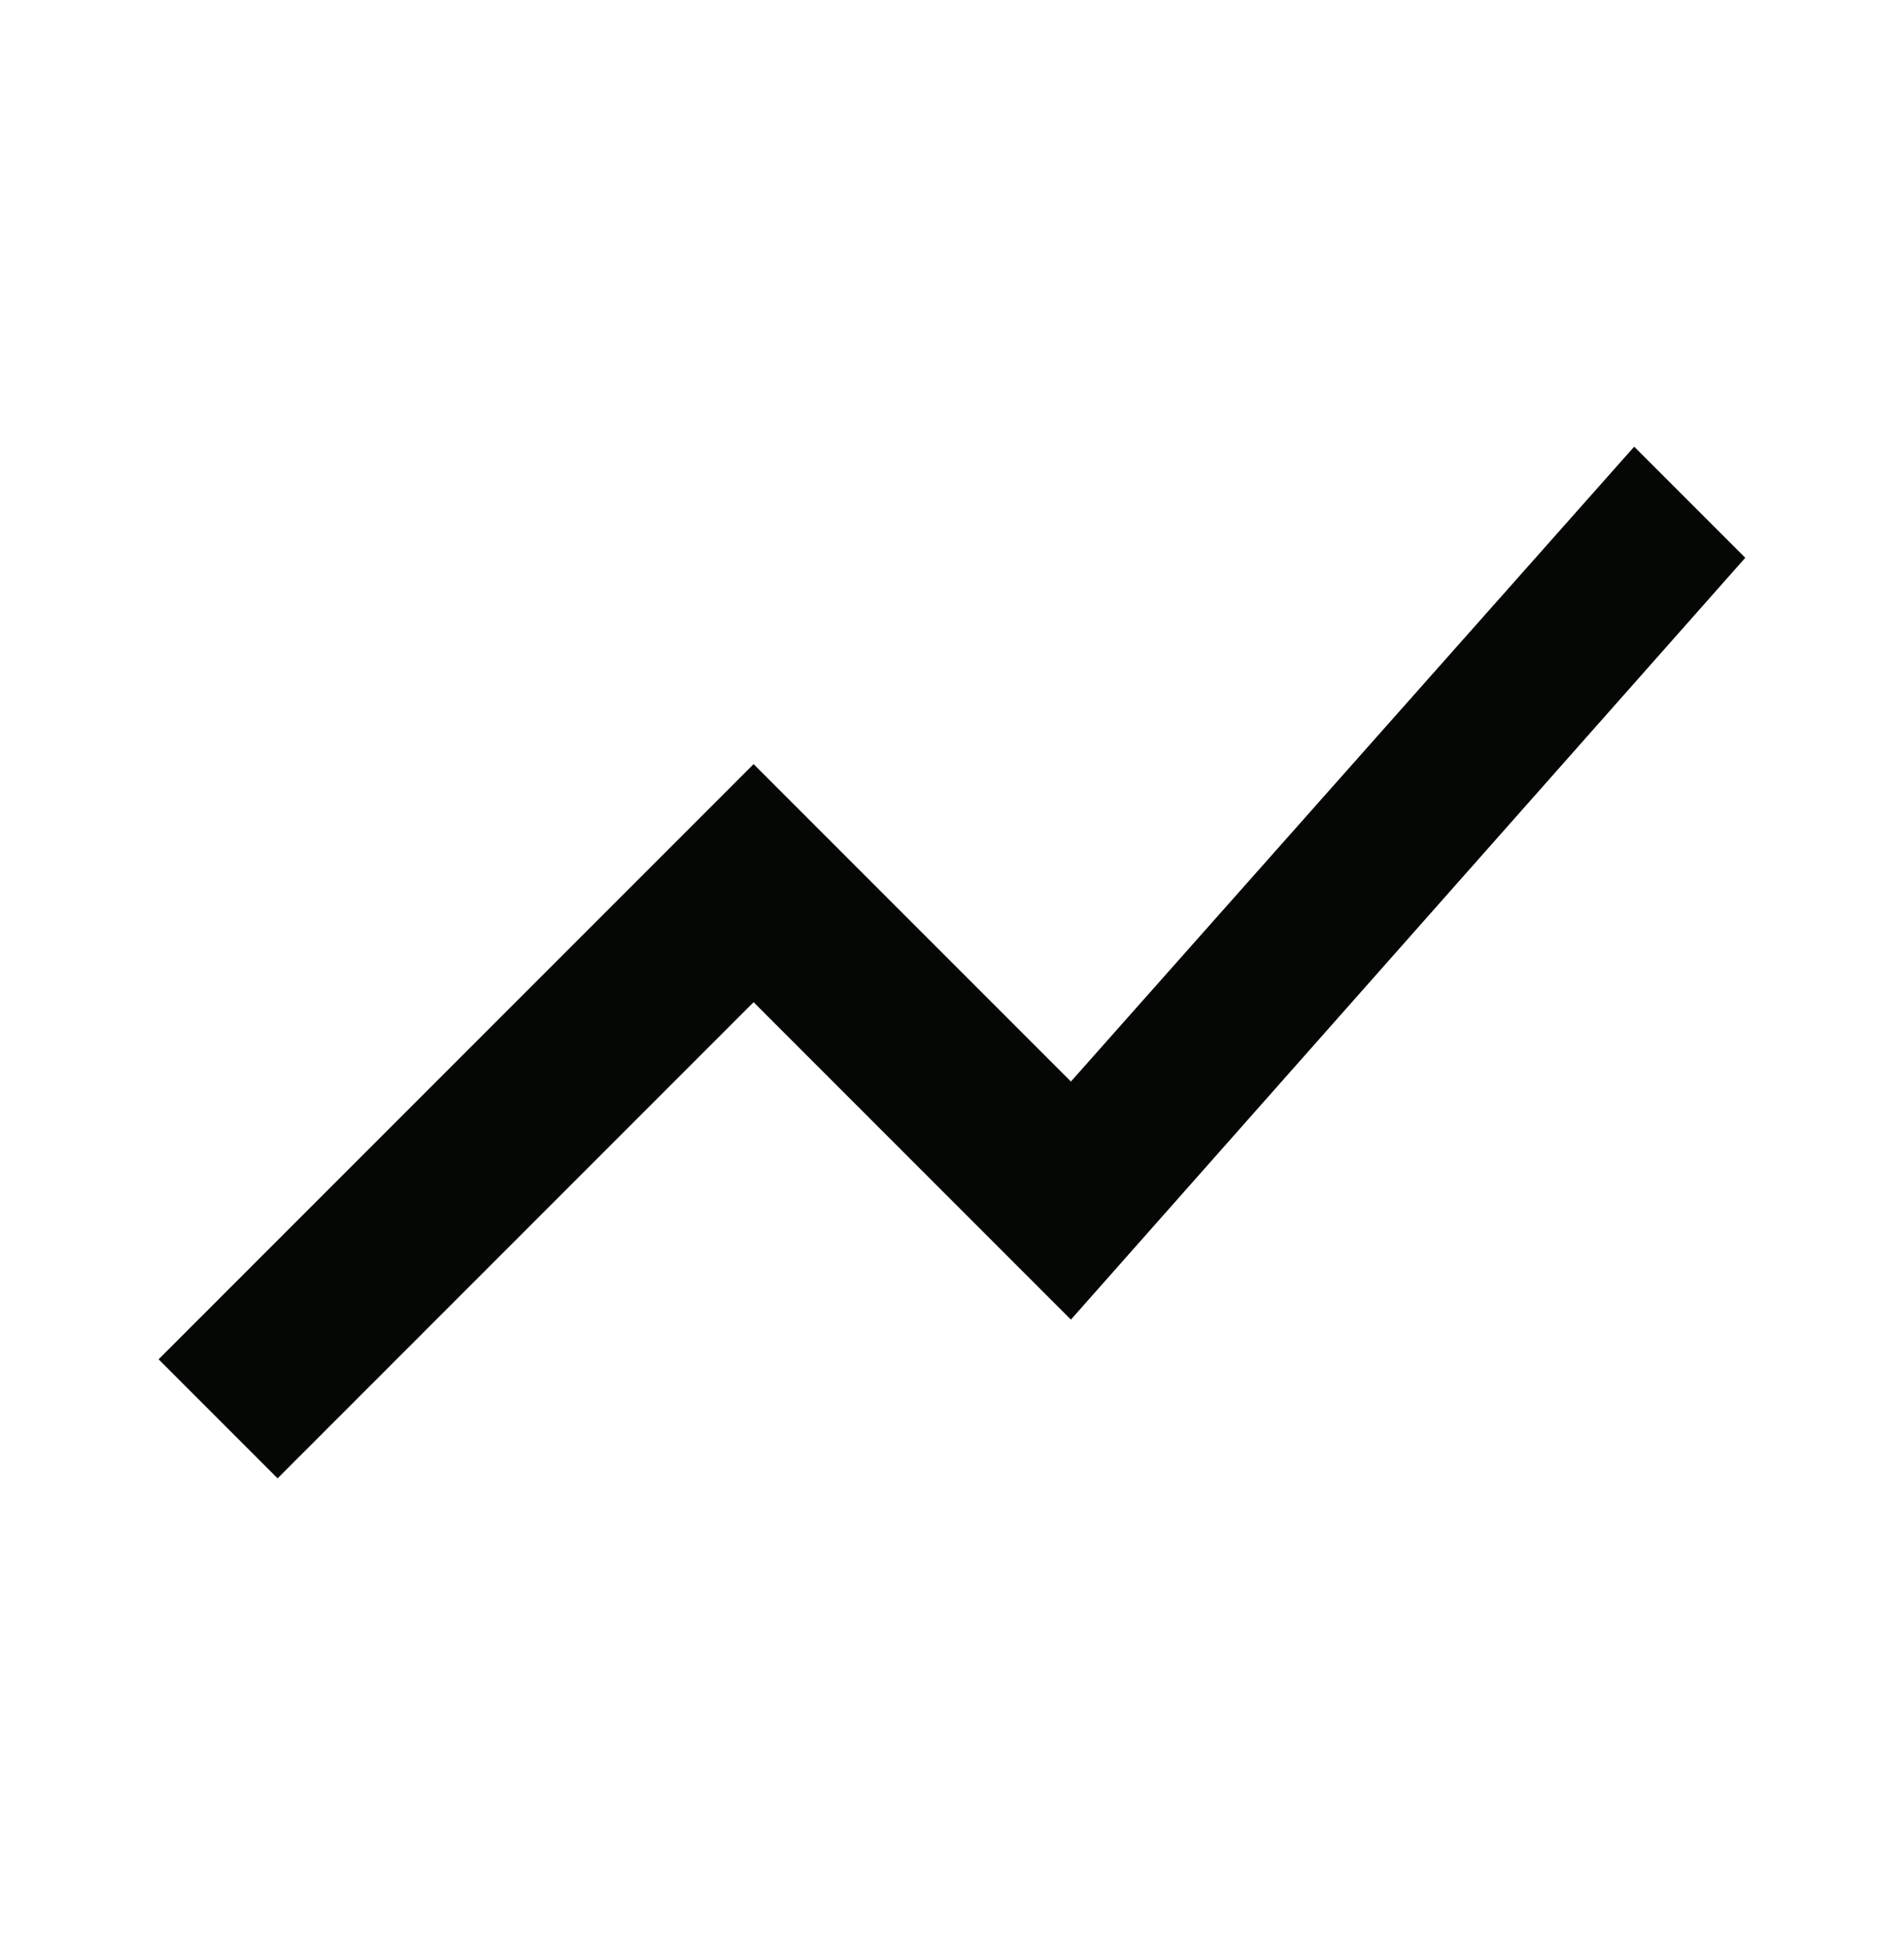 <svg width="44" height="45" viewBox="0 0 44 45" fill="none" xmlns="http://www.w3.org/2000/svg">
<g id="material-symbols:show-chart">
<path id="Vector" d="M6.415 34.153L3.665 31.403L17.415 17.653L24.748 24.986L37.765 10.319L40.332 12.886L24.748 30.486L17.415 23.153L6.415 34.153Z" fill="#040704"/>
</g>
</svg>

